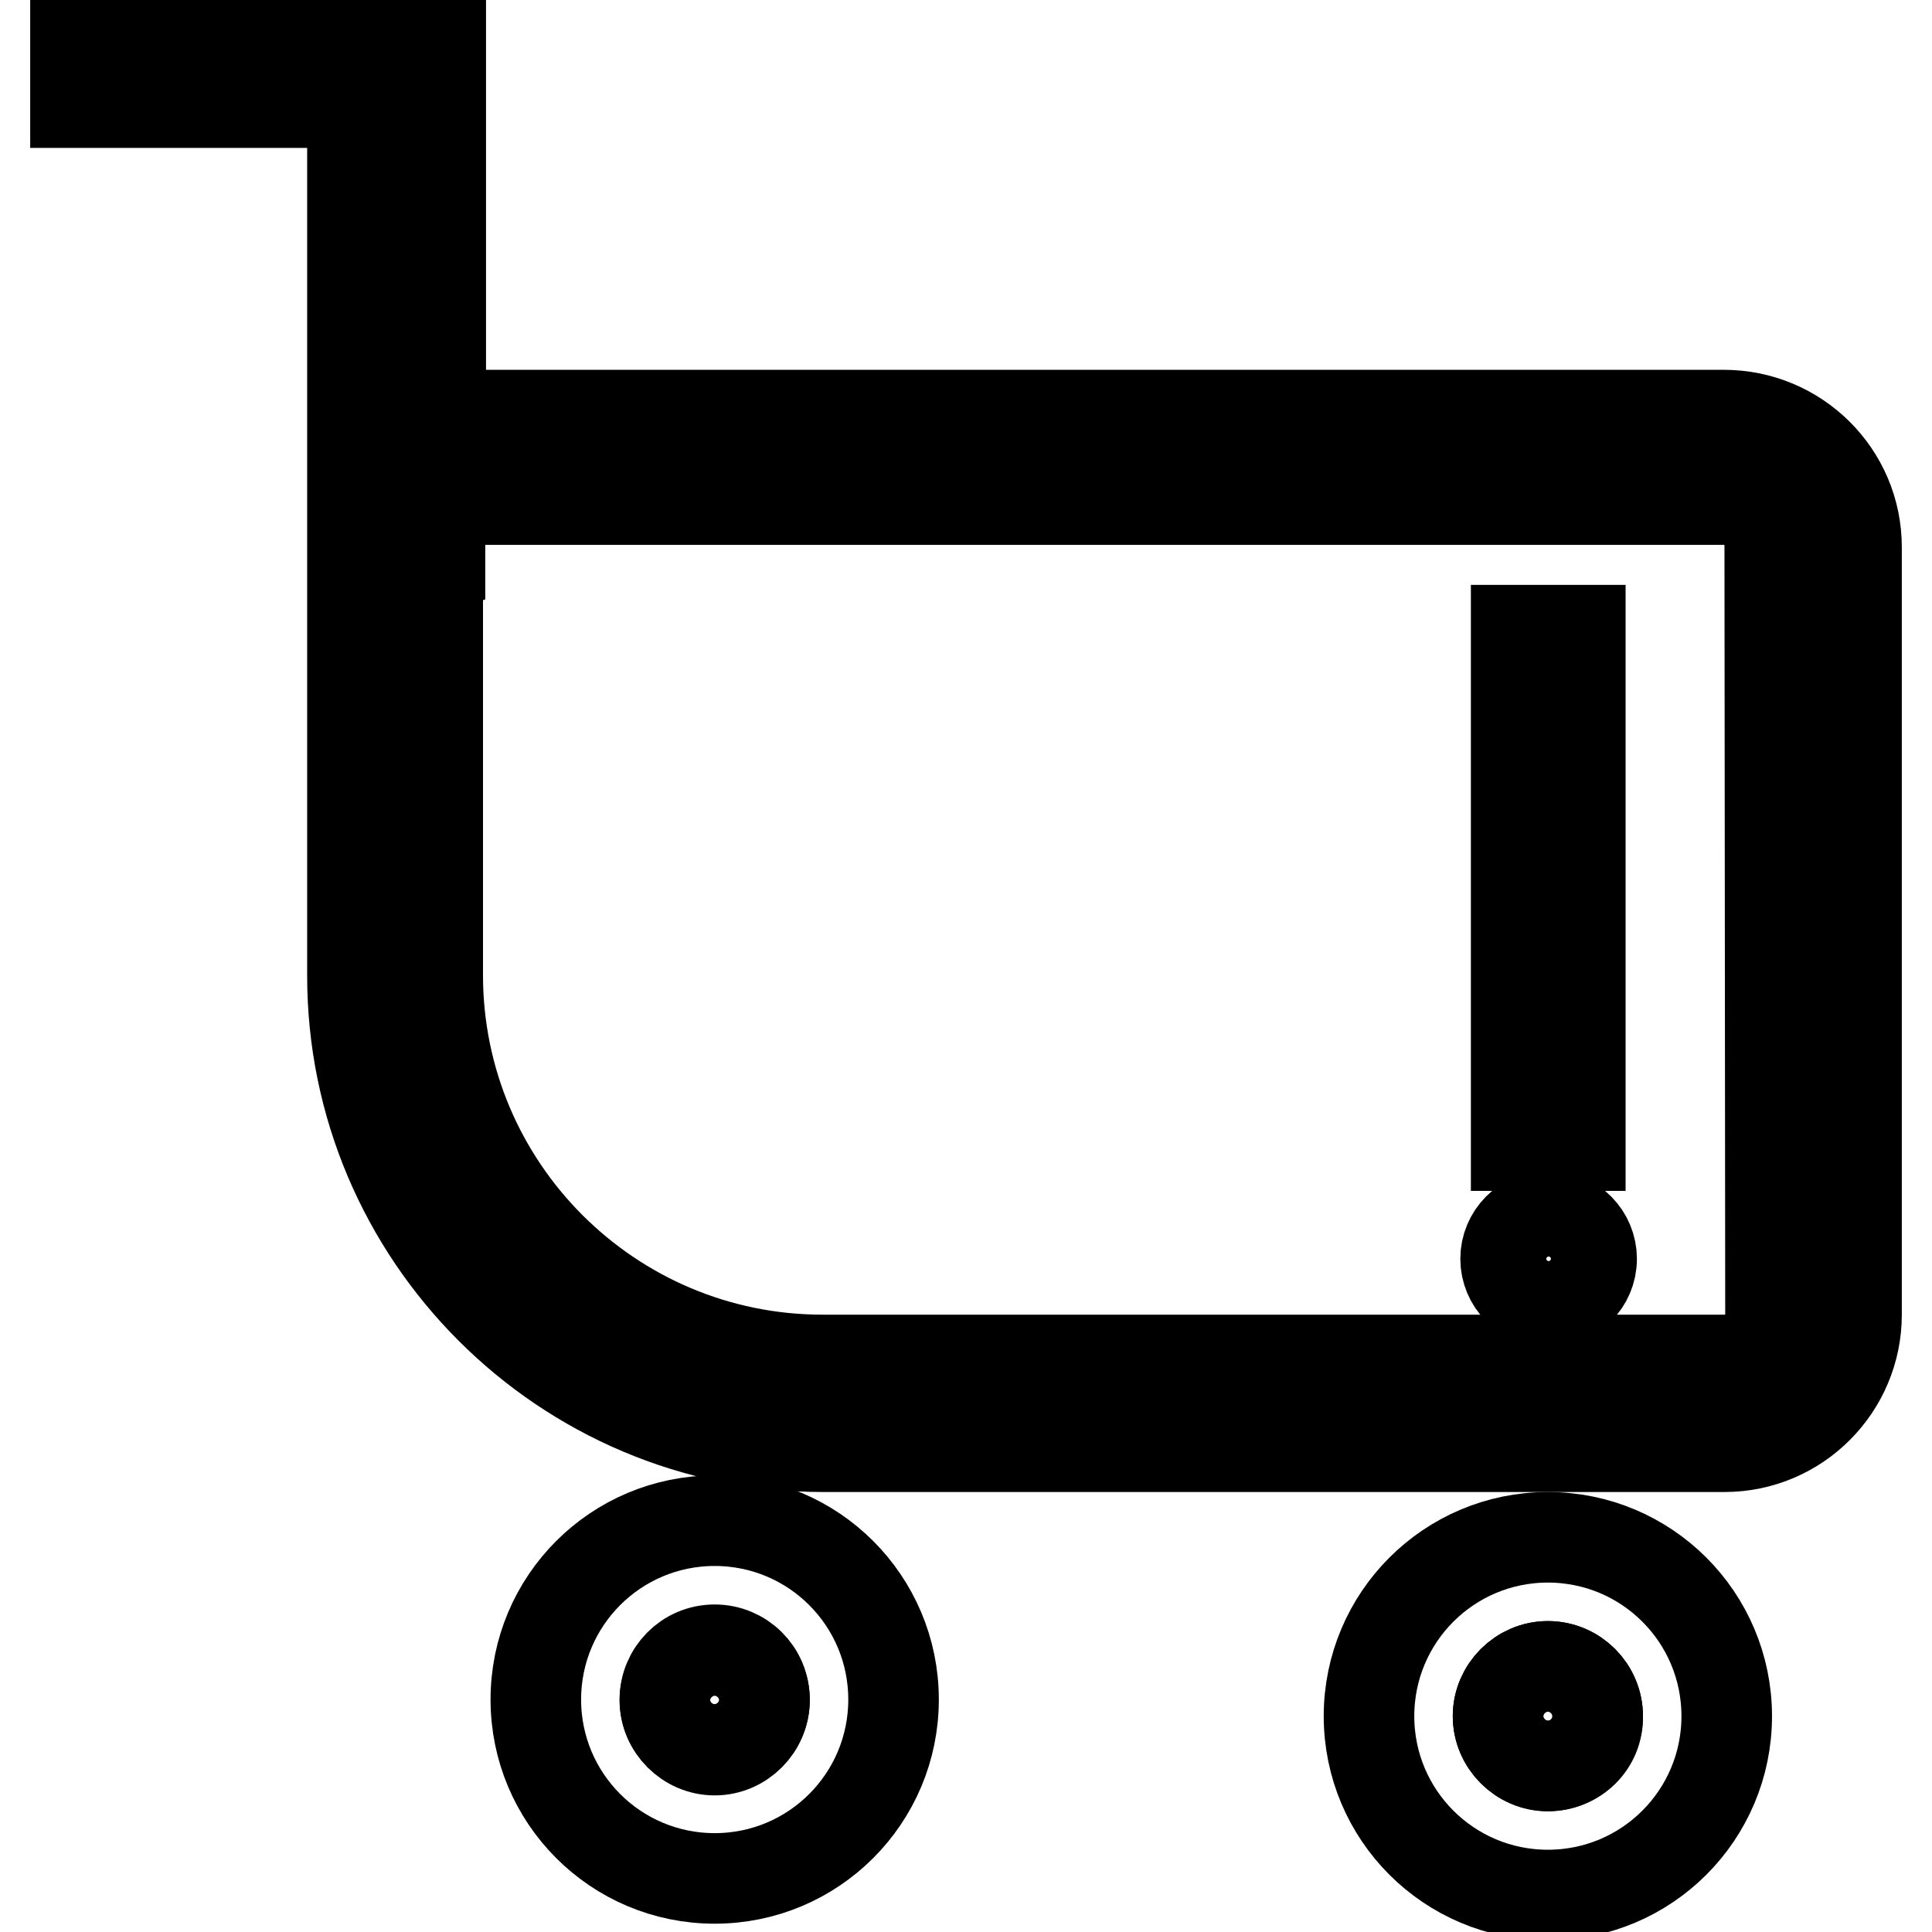 <?xml version="1.0" encoding="utf-8"?>
<!-- Svg Vector Icons : http://www.onlinewebfonts.com/icon -->
<!DOCTYPE svg PUBLIC "-//W3C//DTD SVG 1.1//EN" "http://www.w3.org/Graphics/SVG/1.1/DTD/svg11.dtd">
<svg version="1.1" xmlns="http://www.w3.org/2000/svg" xmlns:xlink="http://www.w3.org/1999/xlink" x="0px" y="0px" viewBox="0 0 256 256" enable-background="new 0 0 256 256" xml:space="preserve">
<g> <path stroke-width="12" fill-opacity="0" stroke="#000000"  d="M228.4,55H58.4V6l-4.3,0.4V4.9H10v8.7h36.7V55h0v74.3c0,34.4,28,62.4,62.4,62.4h119.4 c9.7,0,17.5-7.9,17.5-17.5V72.5C246,62.8,238.1,55,228.4,55L228.4,55z M234.6,174.1c0,3.4-2.7,6.1-6.1,6.1H109 c-28.1,0-51-22.8-51-51v-54l0.3-0.1v-8.9h170.1c3.4,0,6.1,2.7,6.1,6.1L234.6,174.1L234.6,174.1z"/> <path stroke-width="12" fill-opacity="0" stroke="#000000"  d="M200.9,83.5h8.5v68.3h-8.5V83.5z"/> <path stroke-width="12" fill-opacity="0" stroke="#000000"  d="M199.5,166.8c0,3.1,2.5,5.7,5.7,5.7c3.1,0,5.7-2.5,5.7-5.7c0,0,0,0,0,0c0-3.1-2.5-5.7-5.7-5.7 C202,161.1,199.5,163.7,199.5,166.8C199.5,166.8,199.5,166.8,199.5,166.8z"/> <path stroke-width="12" fill-opacity="0" stroke="#000000"  d="M88.1,225.2c0,3.7,3,6.6,6.6,6.6s6.6-3,6.6-6.6c0,0,0,0,0,0c0-3.7-3-6.6-6.6-6.6 C91,218.6,88.1,221.6,88.1,225.2C88.1,225.2,88.1,225.2,88.1,225.2z"/> <path stroke-width="12" fill-opacity="0" stroke="#000000"  d="M94.7,201.5c-13.1,0-23.7,10.6-23.7,23.7s10.6,23.7,23.7,23.7s23.7-10.6,23.7-23.7S107.8,201.5,94.7,201.5z  M94.7,231.9c-3.6,0-6.6-3-6.6-6.6c0-3.6,3-6.6,6.6-6.6s6.6,3,6.6,6.6C101.3,228.9,98.3,231.9,94.7,231.9z"/> <path stroke-width="12" fill-opacity="0" stroke="#000000"  d="M205.1,220.8c-3.6,0-6.6,3-6.6,6.6c0,3.6,3,6.6,6.6,6.6s6.6-3,6.6-6.6S208.8,220.8,205.1,220.8z"/> <path stroke-width="12" fill-opacity="0" stroke="#000000"  d="M205.1,203.7c-13.1,0-23.7,10.6-23.7,23.7c0,13.1,10.6,23.7,23.7,23.7s23.7-10.6,23.7-23.7 C228.8,214.3,218.2,203.7,205.1,203.7z M205.1,234c-3.6,0-6.6-3-6.6-6.6c0-3.6,3-6.6,6.6-6.6s6.6,3,6.6,6.6 C211.8,231.1,208.8,234,205.1,234z"/></g>
</svg>